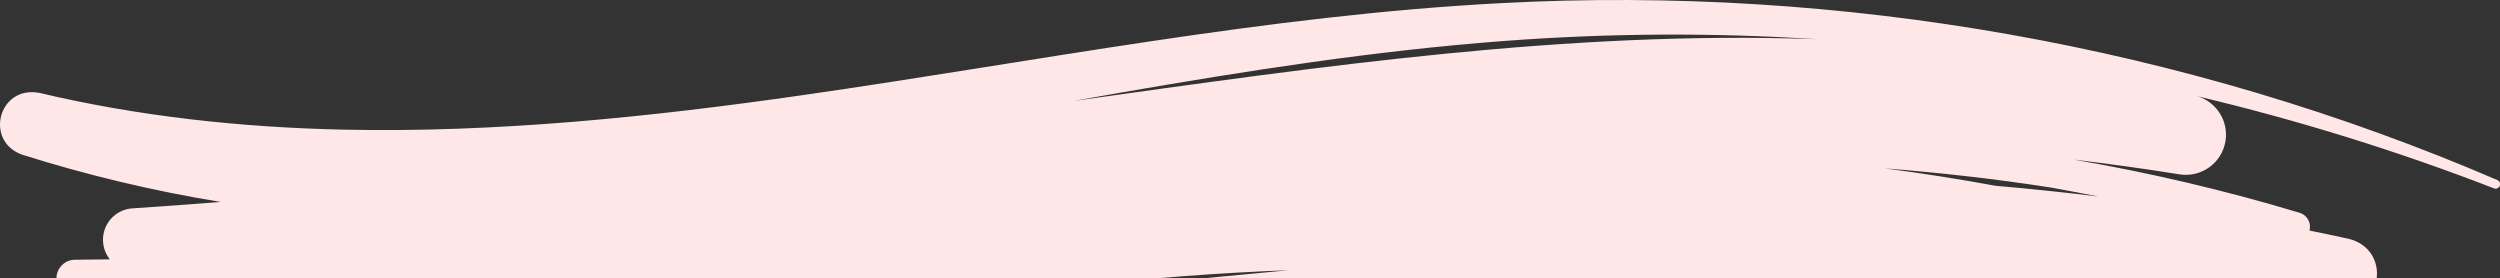 <?xml version="1.0" encoding="UTF-8"?>
<svg id="Livello_1" xmlns="http://www.w3.org/2000/svg" xmlns:xlink="http://www.w3.org/1999/xlink"
     viewBox="0 0 2048 228">
    <rect x="0" y="0" width="2048" height="228" fill="#333333" stroke="none"/>
    <defs>
        <style>
            .bg-1,.bg-2,.bg-3{fill:none;}.bg-2{clip-path:url(#clippath-1);}.bg-4{fill:#ffe6e7;}.bg-3{clip-path:url(#clippath);}
        </style>
        <clipPath id="clippath">
            <rect class="bg-1" width="2048" height="228"/>
        </clipPath>
        <clipPath id="clippath-1">
            <rect class="bg-1" width="2048" height="342"/>
        </clipPath>
    </defs>
    <g class="bg-3">
        <g class="bg-2">
            <path class="bg-4"
                  d="m2045.78,147.48C1790.59,37.65,1508.21-12.26,1230.22,2.55c-192.3,9.97-381.67,47.99-571.62,75.24-125.14,18-252.14,31.15-378.2,28.39-83.79-1.86-167.18-10.93-248-30.06-33.67-6.46-45.42,39.55-14.24,50.6,53.2,16.79,107.54,29.73,162.6,38.71-23.88,1.91-47.77,3.65-71.66,5.21-14.24.59-25.3,12.61-24.71,26.85.23,5.46,2.18,10.7,5.58,14.98-9.5.18-19,.29-28.5.32-8.42,0-15.24,6.84-15.23,15.27,0,8.26,6.6,15.01,14.86,15.22,2.68.07,5.36.12,8.04.19-.18,1.53-.26,3.08-.25,4.62.39,20.29,17.16,36.42,37.46,36.03.07,0,.13,0,.2,0,19.07-.31,38.13-.8,57.17-1.47,3.81,2.76,8.16,4.69,12.77,5.67,97.9,20.81,197.56,31.48,297.4,35.38-120.23,4.69-240.48-1.92-360.79-29.05-1.97-.49-3.96.71-4.44,2.68-.48,1.96.71,3.94,2.66,4.44,222.61,58.3,448.03,43.55,673.87,16.33,269.12-16.78,536.54-55.96,805.44-47.74,51.01,6.58,101.54,16.5,151.26,29.7,12.04,3.31,24.51-3.62,28.06-15.58.05-.18.08-.36.13-.55,37.42,4.74,74.56,10.81,111.43,18.21,18.79,3.82,37.6-6.41,44.6-24.26,3.18-8.13,3.54-17.09,1.02-25.44,26.07-8.09,28.48-48.83-2.96-56.77-10.74-2.37-21.49-4.63-32.25-6.8,1.71-6.25-1.9-12.72-8.11-14.56-60.74-18.28-122.55-32.82-185.06-43.56,28.92,3.43,57.74,7.44,86.48,12.04,17.92,2.98,34.86-9.12,37.85-27.04,2.72-16.36-7.16-32.18-23.05-36.92,82.6,19.61,163.77,44.81,242.95,75.44,1.87.77,4.02-.12,4.79-1.99.77-1.87-.12-4.02-1.99-4.79h0m-1075.75,78.72c28.47-2.16,56.97-3.78,85.5-4.84l-22.54,2.16c-77.41,7.35-155,14.81-232.62,20.59,56.65-7.18,113.21-13.6,169.66-17.91m749.11-65.21c-28.13-3.43-56.29-6.36-84.48-8.81-30.16-5.55-60.45-10.3-90.86-14.27,45.54,3.53,91.02,8.68,136.42,15.73,12.99,2.35,25.97,4.8,38.92,7.35m-839.53-78.32c12.55-2.24,25.09-4.46,37.62-6.66,104.44-18.1,209.28-34.54,314.98-42.45,85.11-6.44,170.56-6.93,255.73-1.47-203.86-7.31-406.38,22.43-608.33,50.58"/>
        </g>
    </g>
</svg>
